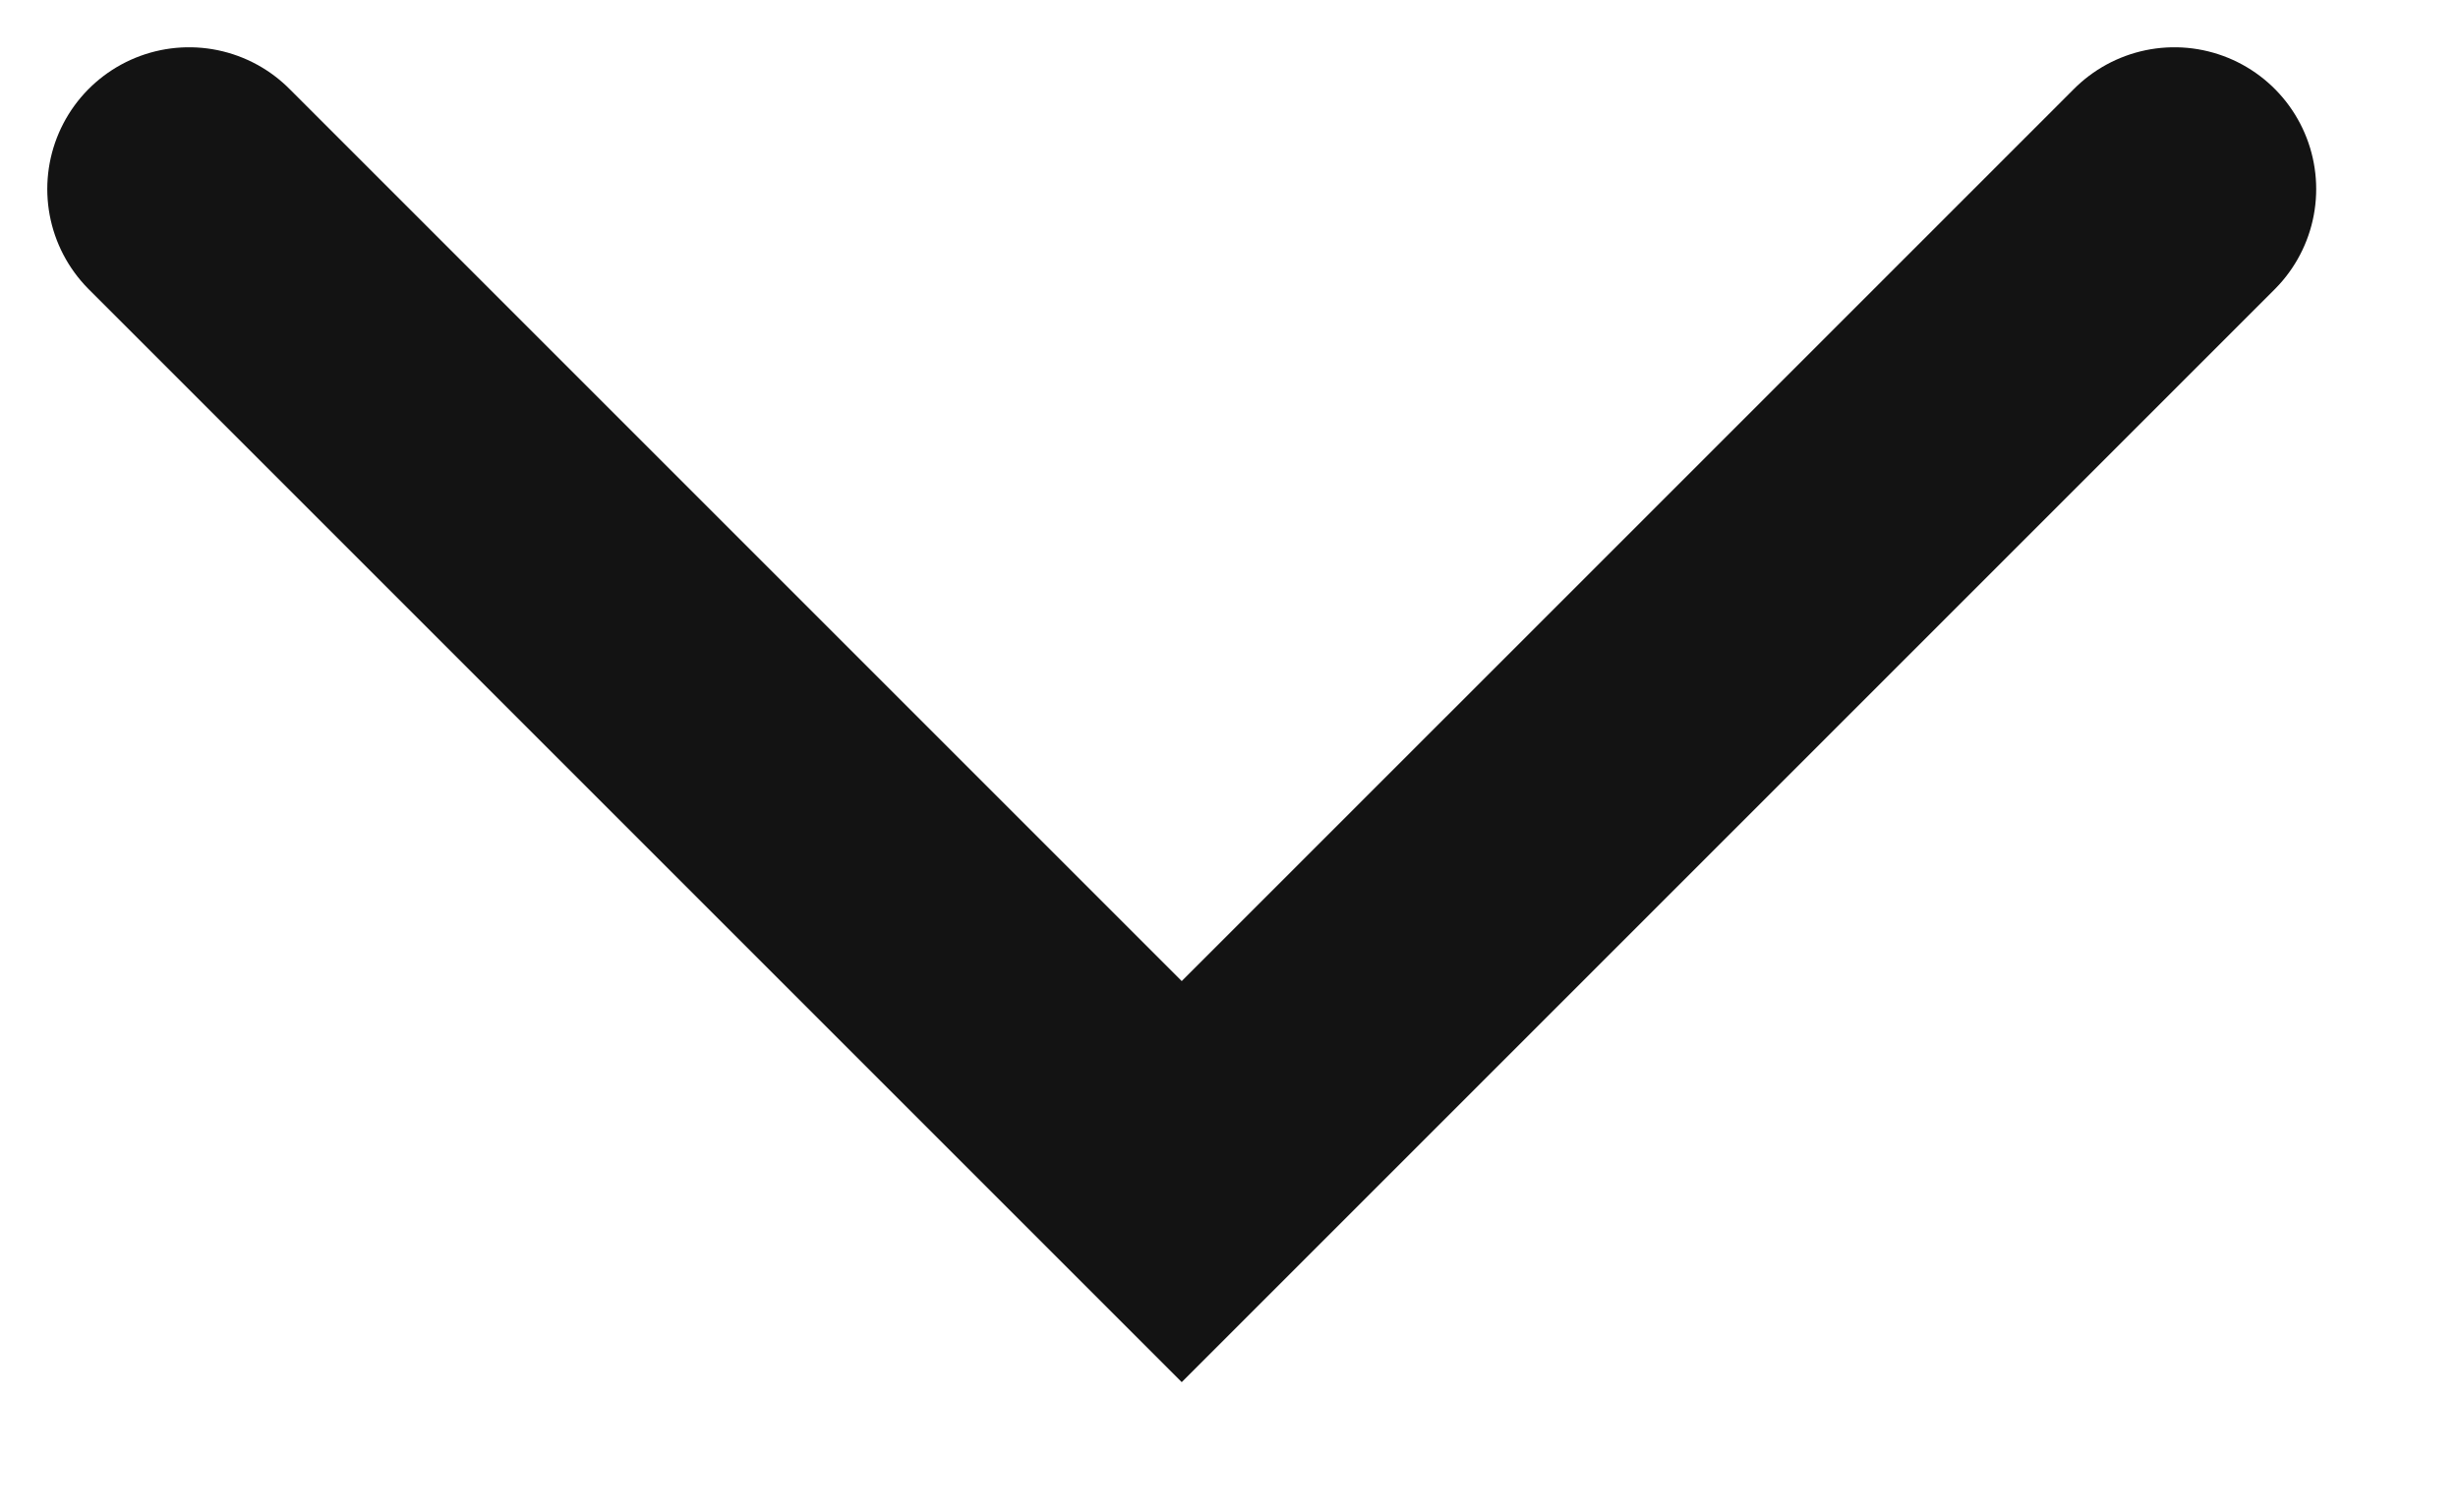 <?xml version="1.0" encoding="utf-8"?>
<svg xmlns="http://www.w3.org/2000/svg" fill="none" height="100%" overflow="visible" preserveAspectRatio="none" style="display: block;" viewBox="0 0 13 8" width="100%">
<path d="M11.5 1L6.25 6.25L1 1" id="Stroke 1" stroke="#131313" stroke-linecap="round" stroke-width="1.5"/>
</svg>